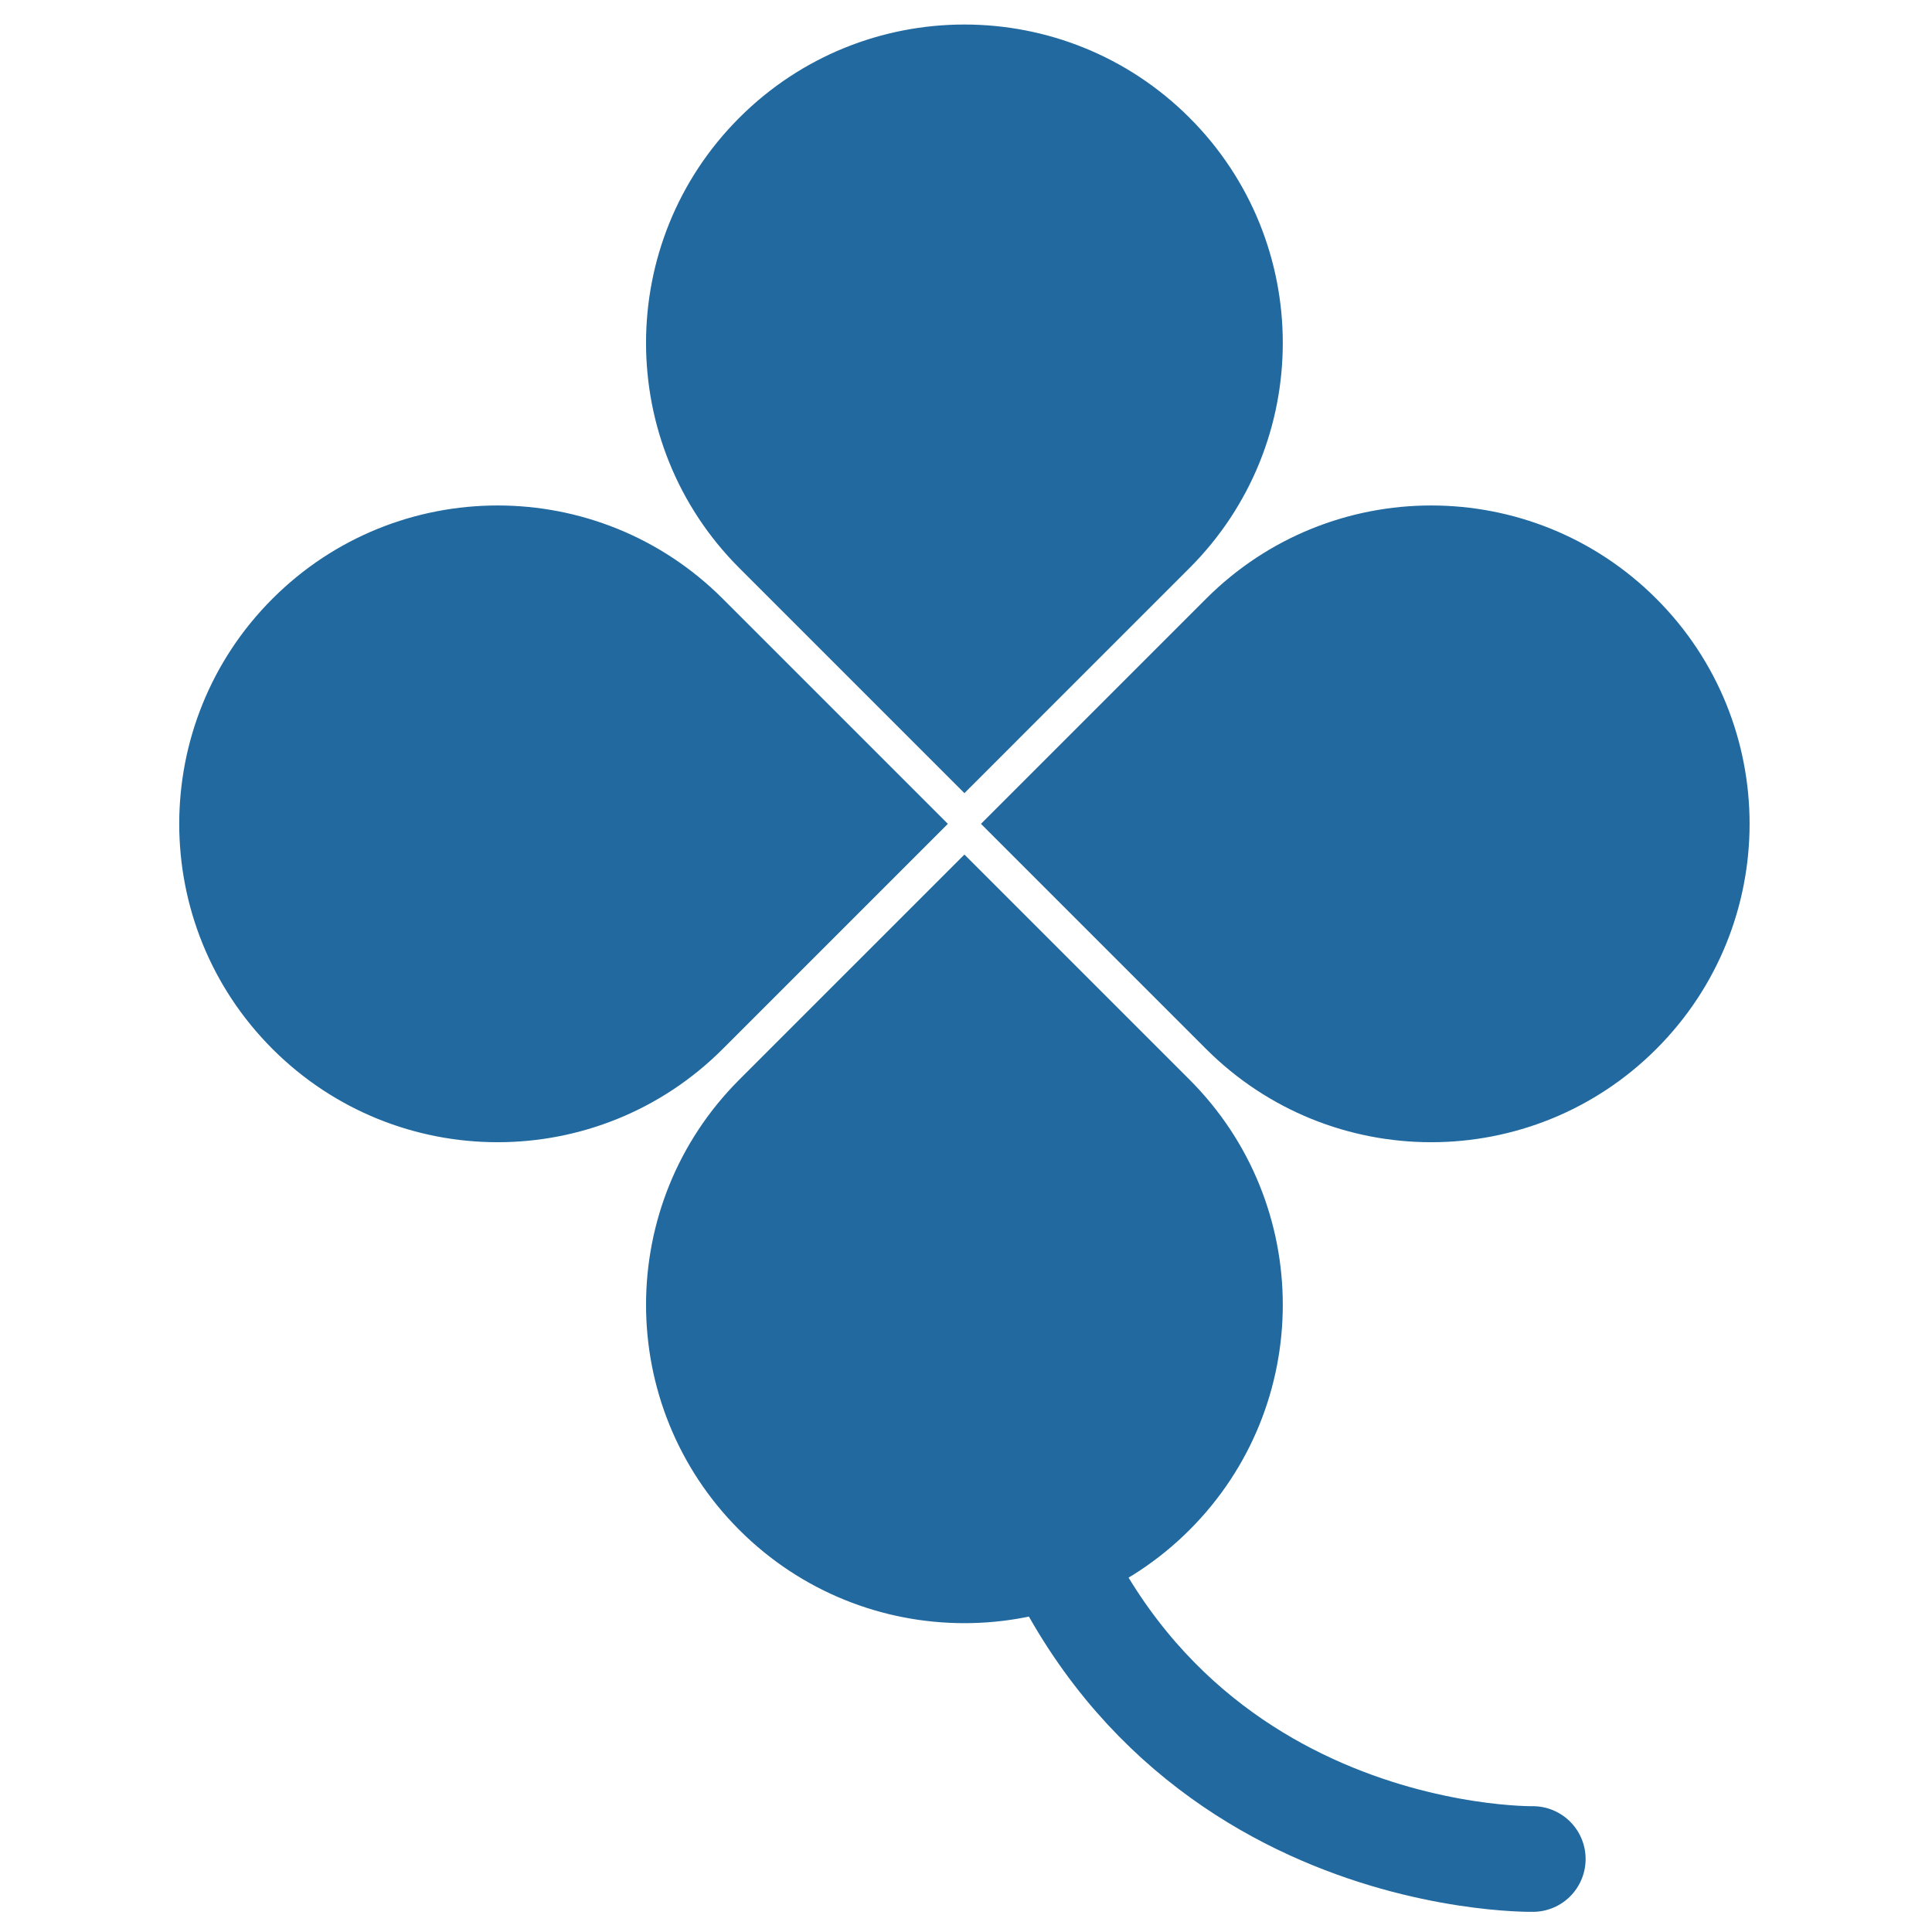 <svg width="512" height="512" viewBox="0 0 512 512" fill="none" xmlns="http://www.w3.org/2000/svg">
<path d="M196.273 31.566C229.027 -1.188 282.132 -1.189 314.885 31.565C347.639 64.319 347.639 117.425 314.885 150.178L255.579 209.484L196.273 150.177C163.519 117.424 163.52 64.32 196.273 31.566Z" fill="#21699F" stroke="#21699F"/>
<path d="M438.593 159.022C471.346 191.775 471.347 244.88 438.594 277.634C405.839 310.388 352.734 310.388 319.981 277.634L260.675 218.328L319.981 159.022C352.735 126.268 405.839 126.268 438.593 159.022Z" fill="#21699F" stroke="#21699F"/>
<path d="M72.566 277.634C39.812 244.879 39.811 191.775 72.565 159.021C105.319 126.267 158.425 126.267 191.178 159.021L250.484 218.327L191.177 277.634C158.424 310.387 105.32 310.387 72.566 277.634Z" fill="#21699F" stroke="#21699F"/>
<path d="M267.501 376.45C295.675 494.591 406.204 492.658 406.204 492.658" stroke="#21699F" stroke-width="28" stroke-linecap="round"/>
<path d="M314.885 405.089C282.132 437.843 229.027 437.844 196.273 405.09C163.52 372.336 163.52 319.231 196.273 286.477L255.579 227.171L314.885 286.477C347.64 319.232 347.639 372.336 314.885 405.089Z" fill="#21699F" stroke="#21699F"/>
</svg>
